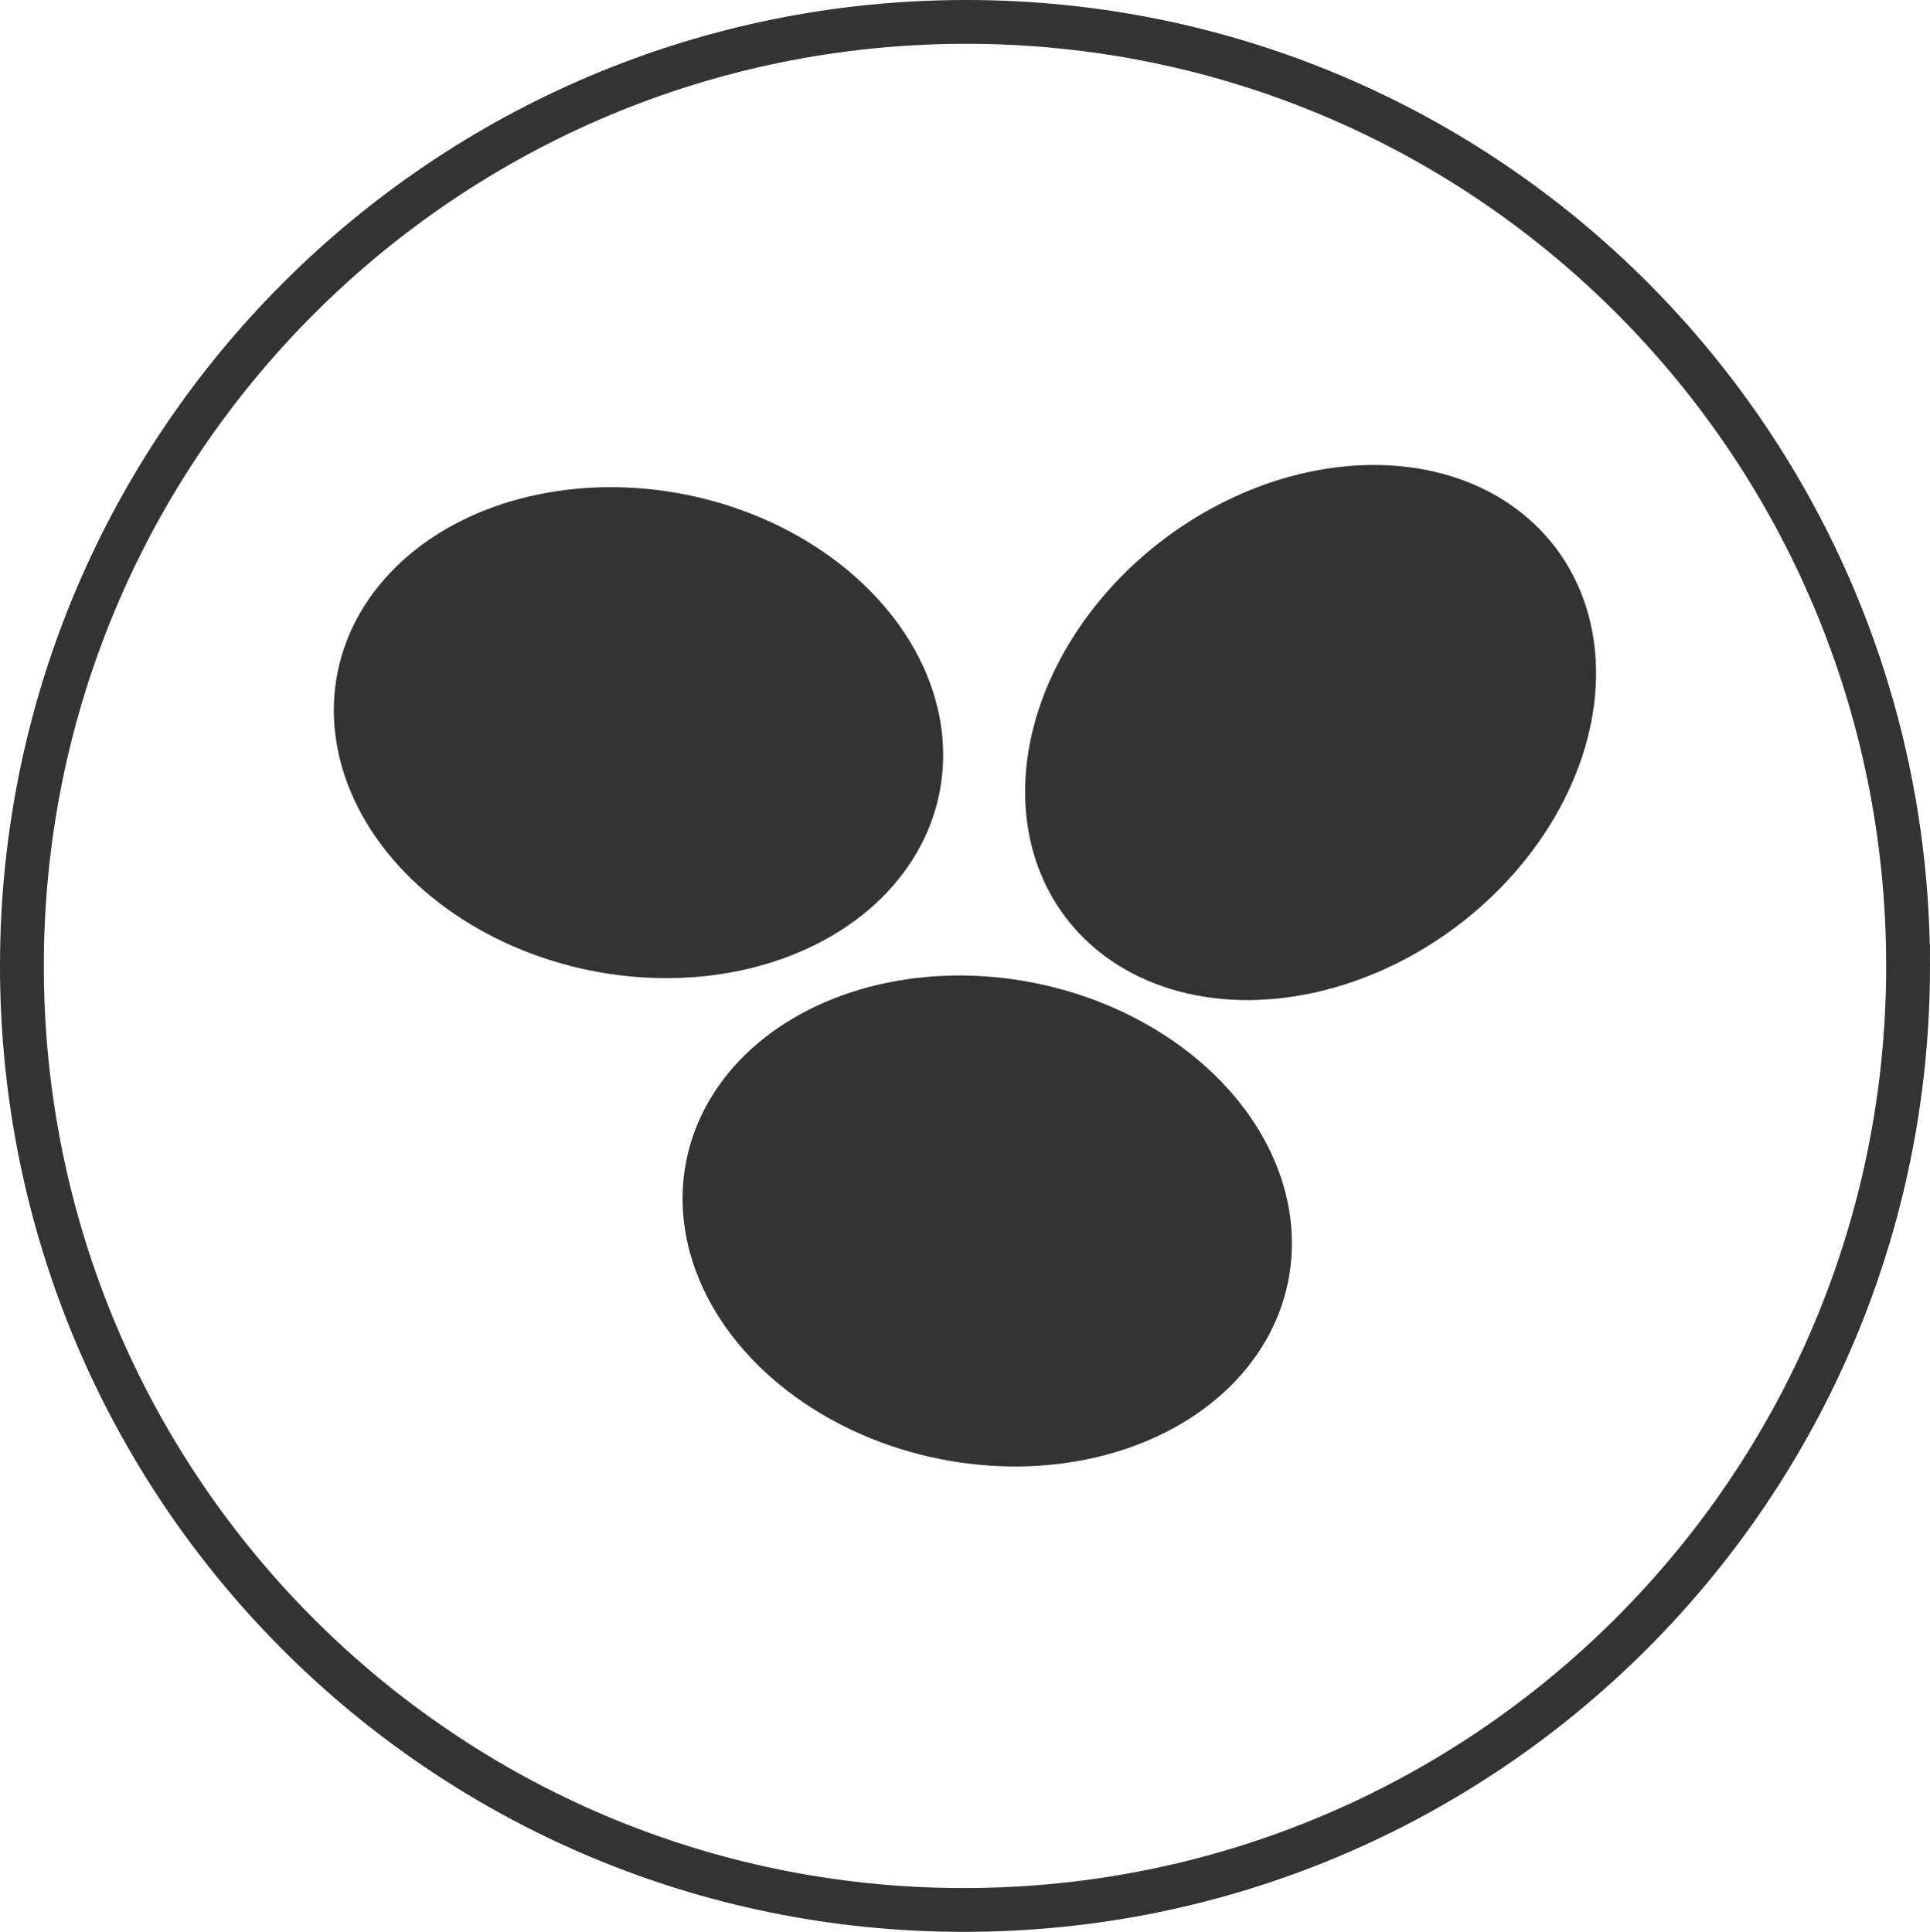 <?xml version="1.0" encoding="UTF-8"?> <svg xmlns="http://www.w3.org/2000/svg" id="Livello_2" viewBox="0 0 88.1 88.2"><defs><style>.cls-1{fill:#333;}.cls-2{fill:none;stroke:#333;stroke-miterlimit:10;stroke-width:2px;}</style></defs><g id="icons"><g><g><ellipse class="cls-1" cx="29.15" cy="33.45" rx="11.08" ry="14.01" transform="translate(-9.39 55.44) rotate(-78.64)"></ellipse><ellipse class="cls-1" cx="45.07" cy="55.75" rx="11.08" ry="14.01" transform="translate(-18.47 88.95) rotate(-78.64)"></ellipse><ellipse class="cls-1" cx="59.83" cy="33.45" rx="14.01" ry="11.08" transform="translate(-8.11 42.57) rotate(-36.86)"></ellipse></g><path class="cls-2" d="m87.1,44.1c0,23.8-19.3,43.1-43.1,43.1S1,67.9,1,44.1,20.3,1,44.1,1s43,19.3,43,43.1h0Z"></path></g></g></svg> 